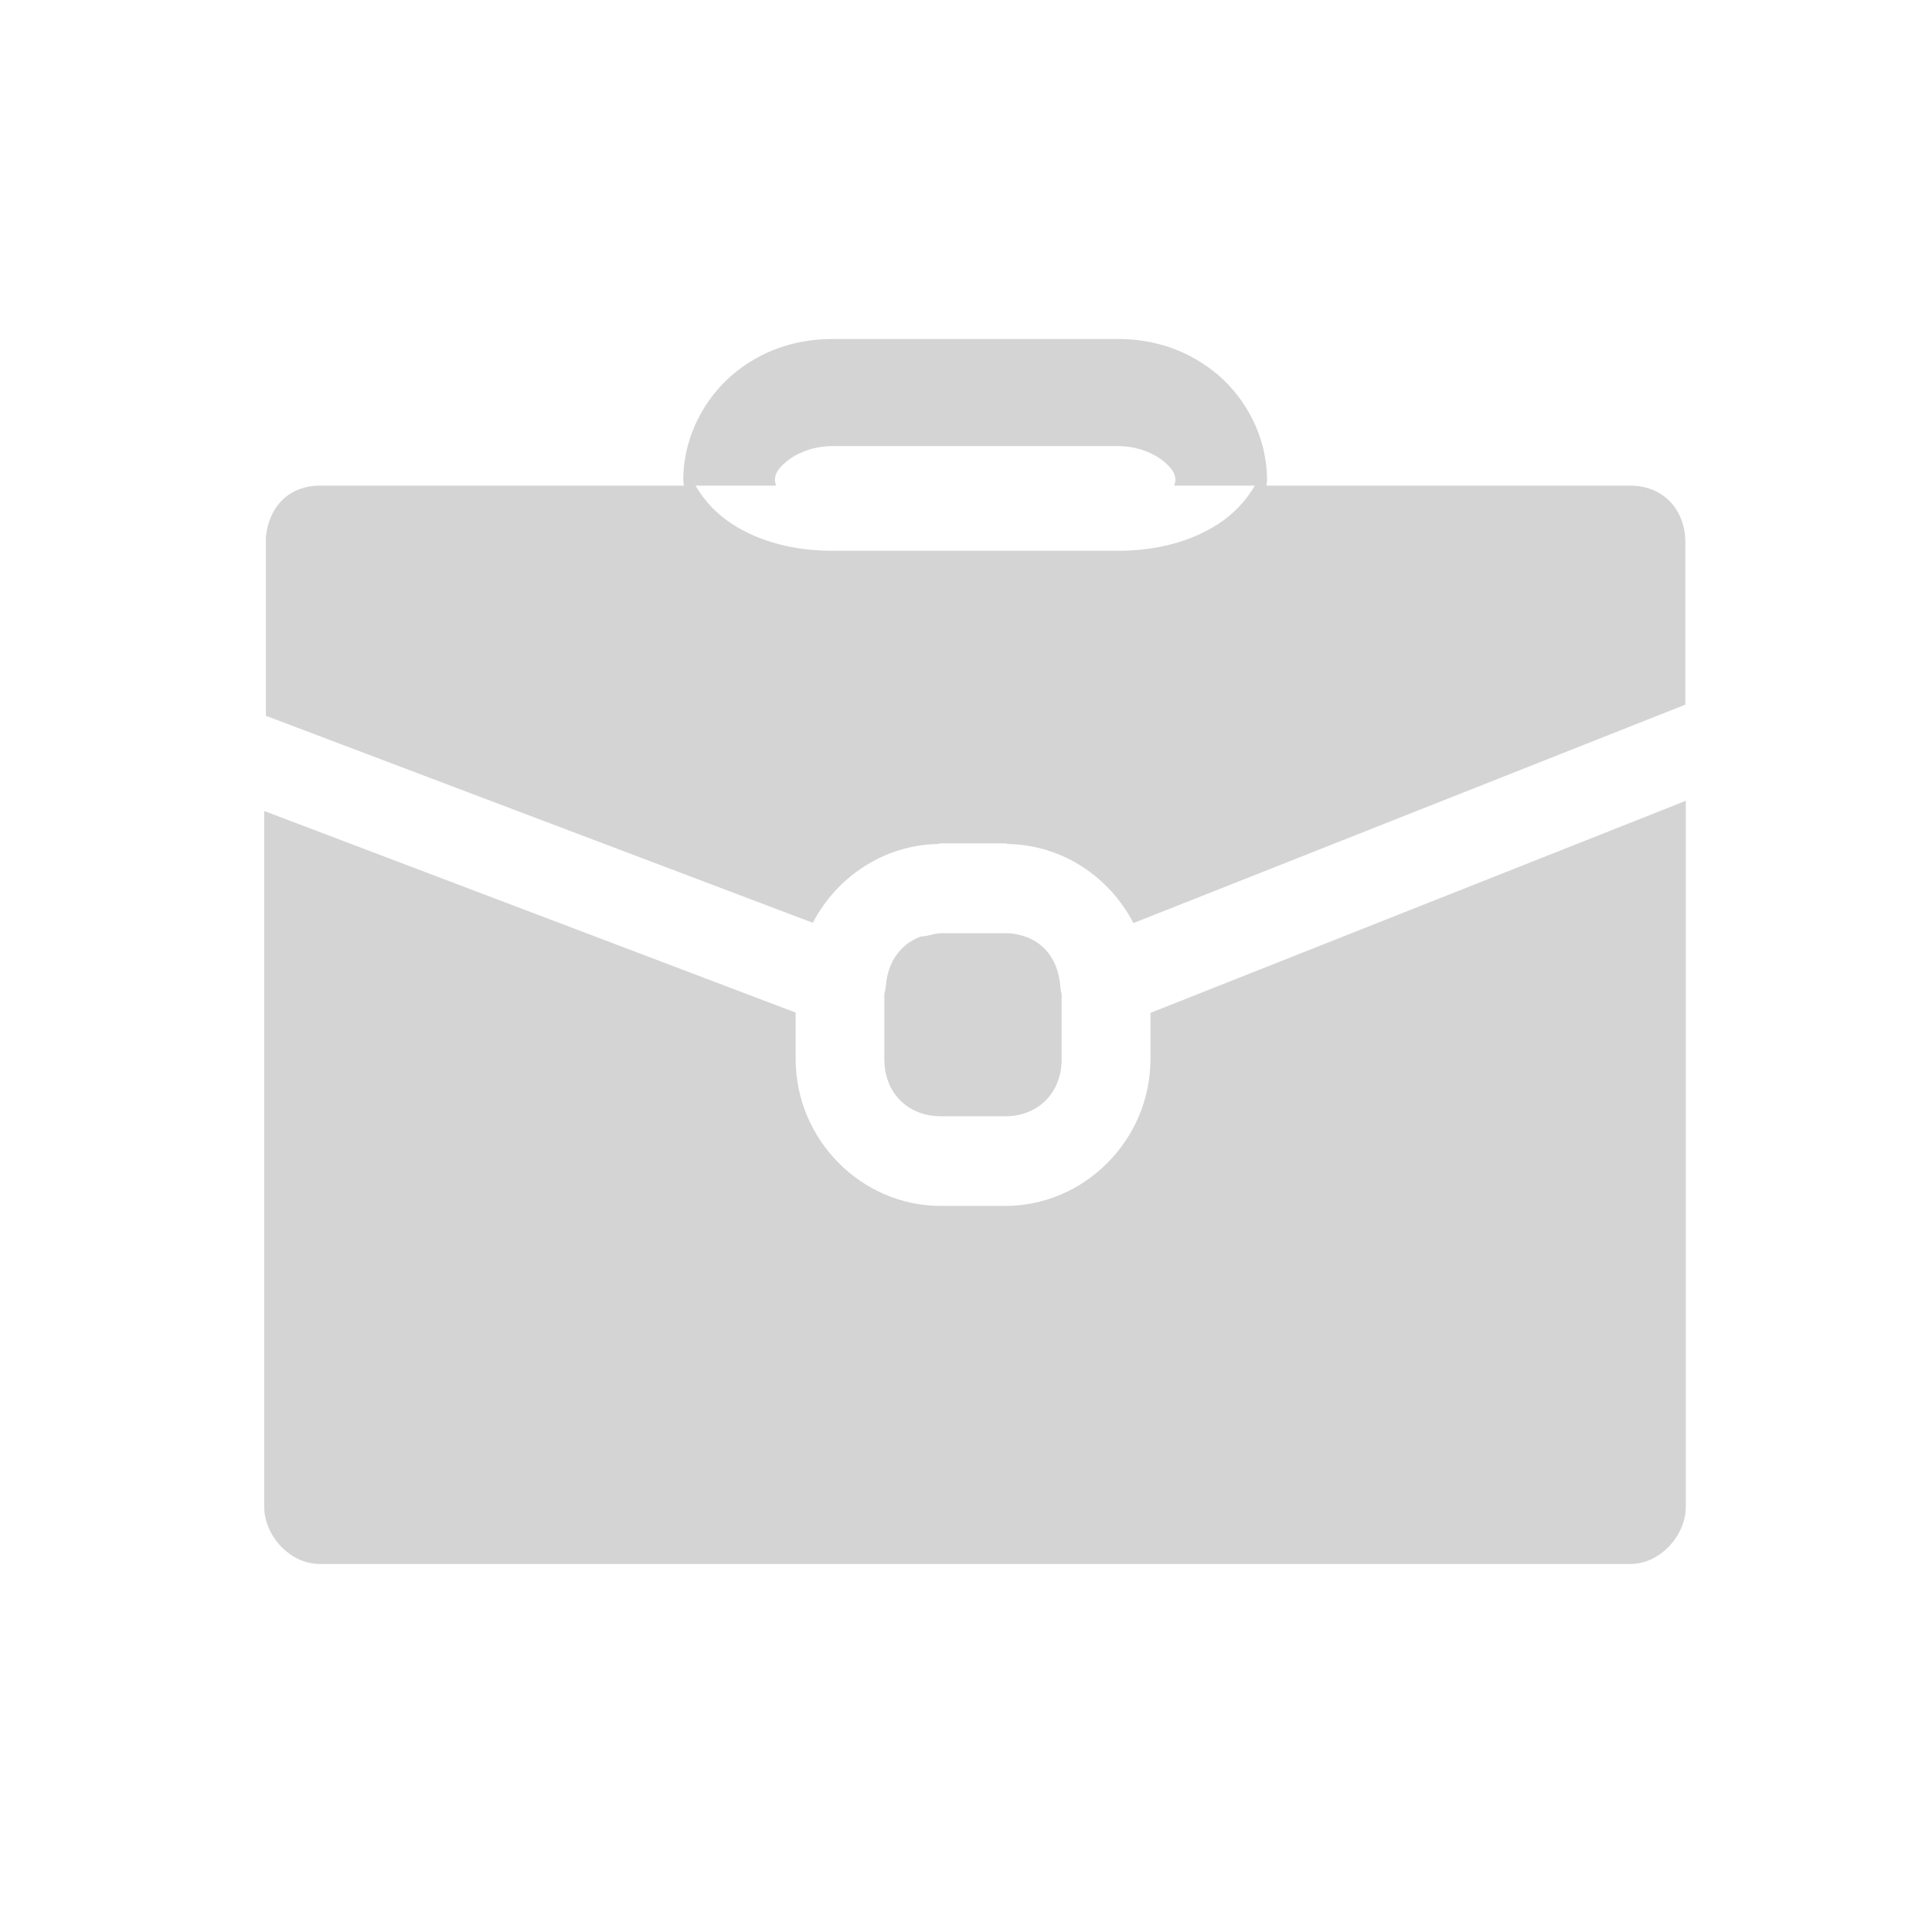 <?xml version="1.0" encoding="UTF-8"?>
<svg xmlns="http://www.w3.org/2000/svg" width="65" height="65" viewBox="0 0 65 65" fill="none">
  <path d="M27.998 11.405C26.732 11.405 25.575 11.816 24.644 12.608C23.713 13.4 22.988 14.678 22.988 16.16C22.988 16.221 23.006 16.277 23.009 16.338H10.769C9.738 16.338 9.049 17.032 8.946 18.061V24.082L27.347 31.046C28.154 29.499 29.733 28.429 31.566 28.395C31.597 28.385 31.623 28.374 31.654 28.374H33.821C33.857 28.374 33.89 28.395 33.925 28.395C35.755 28.435 37.331 29.508 38.133 31.056L56.701 23.707V18.16C56.655 17.077 55.914 16.338 54.837 16.338H42.607C42.61 16.277 42.628 16.221 42.628 16.16C42.628 14.678 41.903 13.4 40.972 12.608C40.041 11.817 38.884 11.405 37.618 11.405H27.998ZM27.998 15.009H37.618C38.299 15.009 38.859 15.273 39.18 15.546C39.502 15.819 39.545 16.004 39.545 16.16C39.545 16.227 39.518 16.279 39.508 16.338C40.432 16.338 40.967 16.337 42.217 16.338C41.923 16.848 41.499 17.294 40.993 17.624C40.054 18.235 38.884 18.53 37.618 18.53H27.998C26.732 18.53 25.562 18.236 24.623 17.624C24.117 17.294 23.692 16.848 23.399 16.338C24.959 16.338 24.963 16.338 26.107 16.338C26.098 16.279 26.071 16.227 26.071 16.16C26.071 16.004 26.114 15.819 26.436 15.546C26.757 15.273 27.317 15.009 27.998 15.009ZM56.717 26.942L38.706 34.077V35.629C38.706 38.338 36.498 40.572 33.816 40.572H31.654C28.972 40.572 26.769 38.338 26.769 35.629V34.067L8.889 27.285V50.702C8.889 51.629 9.721 52.619 10.764 52.619H54.842C55.884 52.619 56.717 51.629 56.717 50.702V26.942ZM31.654 31.395V31.4C31.483 31.4 31.337 31.453 31.186 31.483C31.101 31.504 31.008 31.49 30.93 31.53C30.287 31.781 29.869 32.374 29.805 33.155C29.797 33.252 29.78 33.348 29.753 33.442V35.64C29.753 36.765 30.54 37.556 31.654 37.556H33.816C34.93 37.556 35.717 36.765 35.717 35.64V33.447C35.693 33.358 35.677 33.268 35.67 33.176C35.614 32.381 35.201 31.781 34.55 31.53C34.333 31.45 34.085 31.395 33.821 31.395H31.654Z" fill="#D4D4D4"></path>
</svg>
